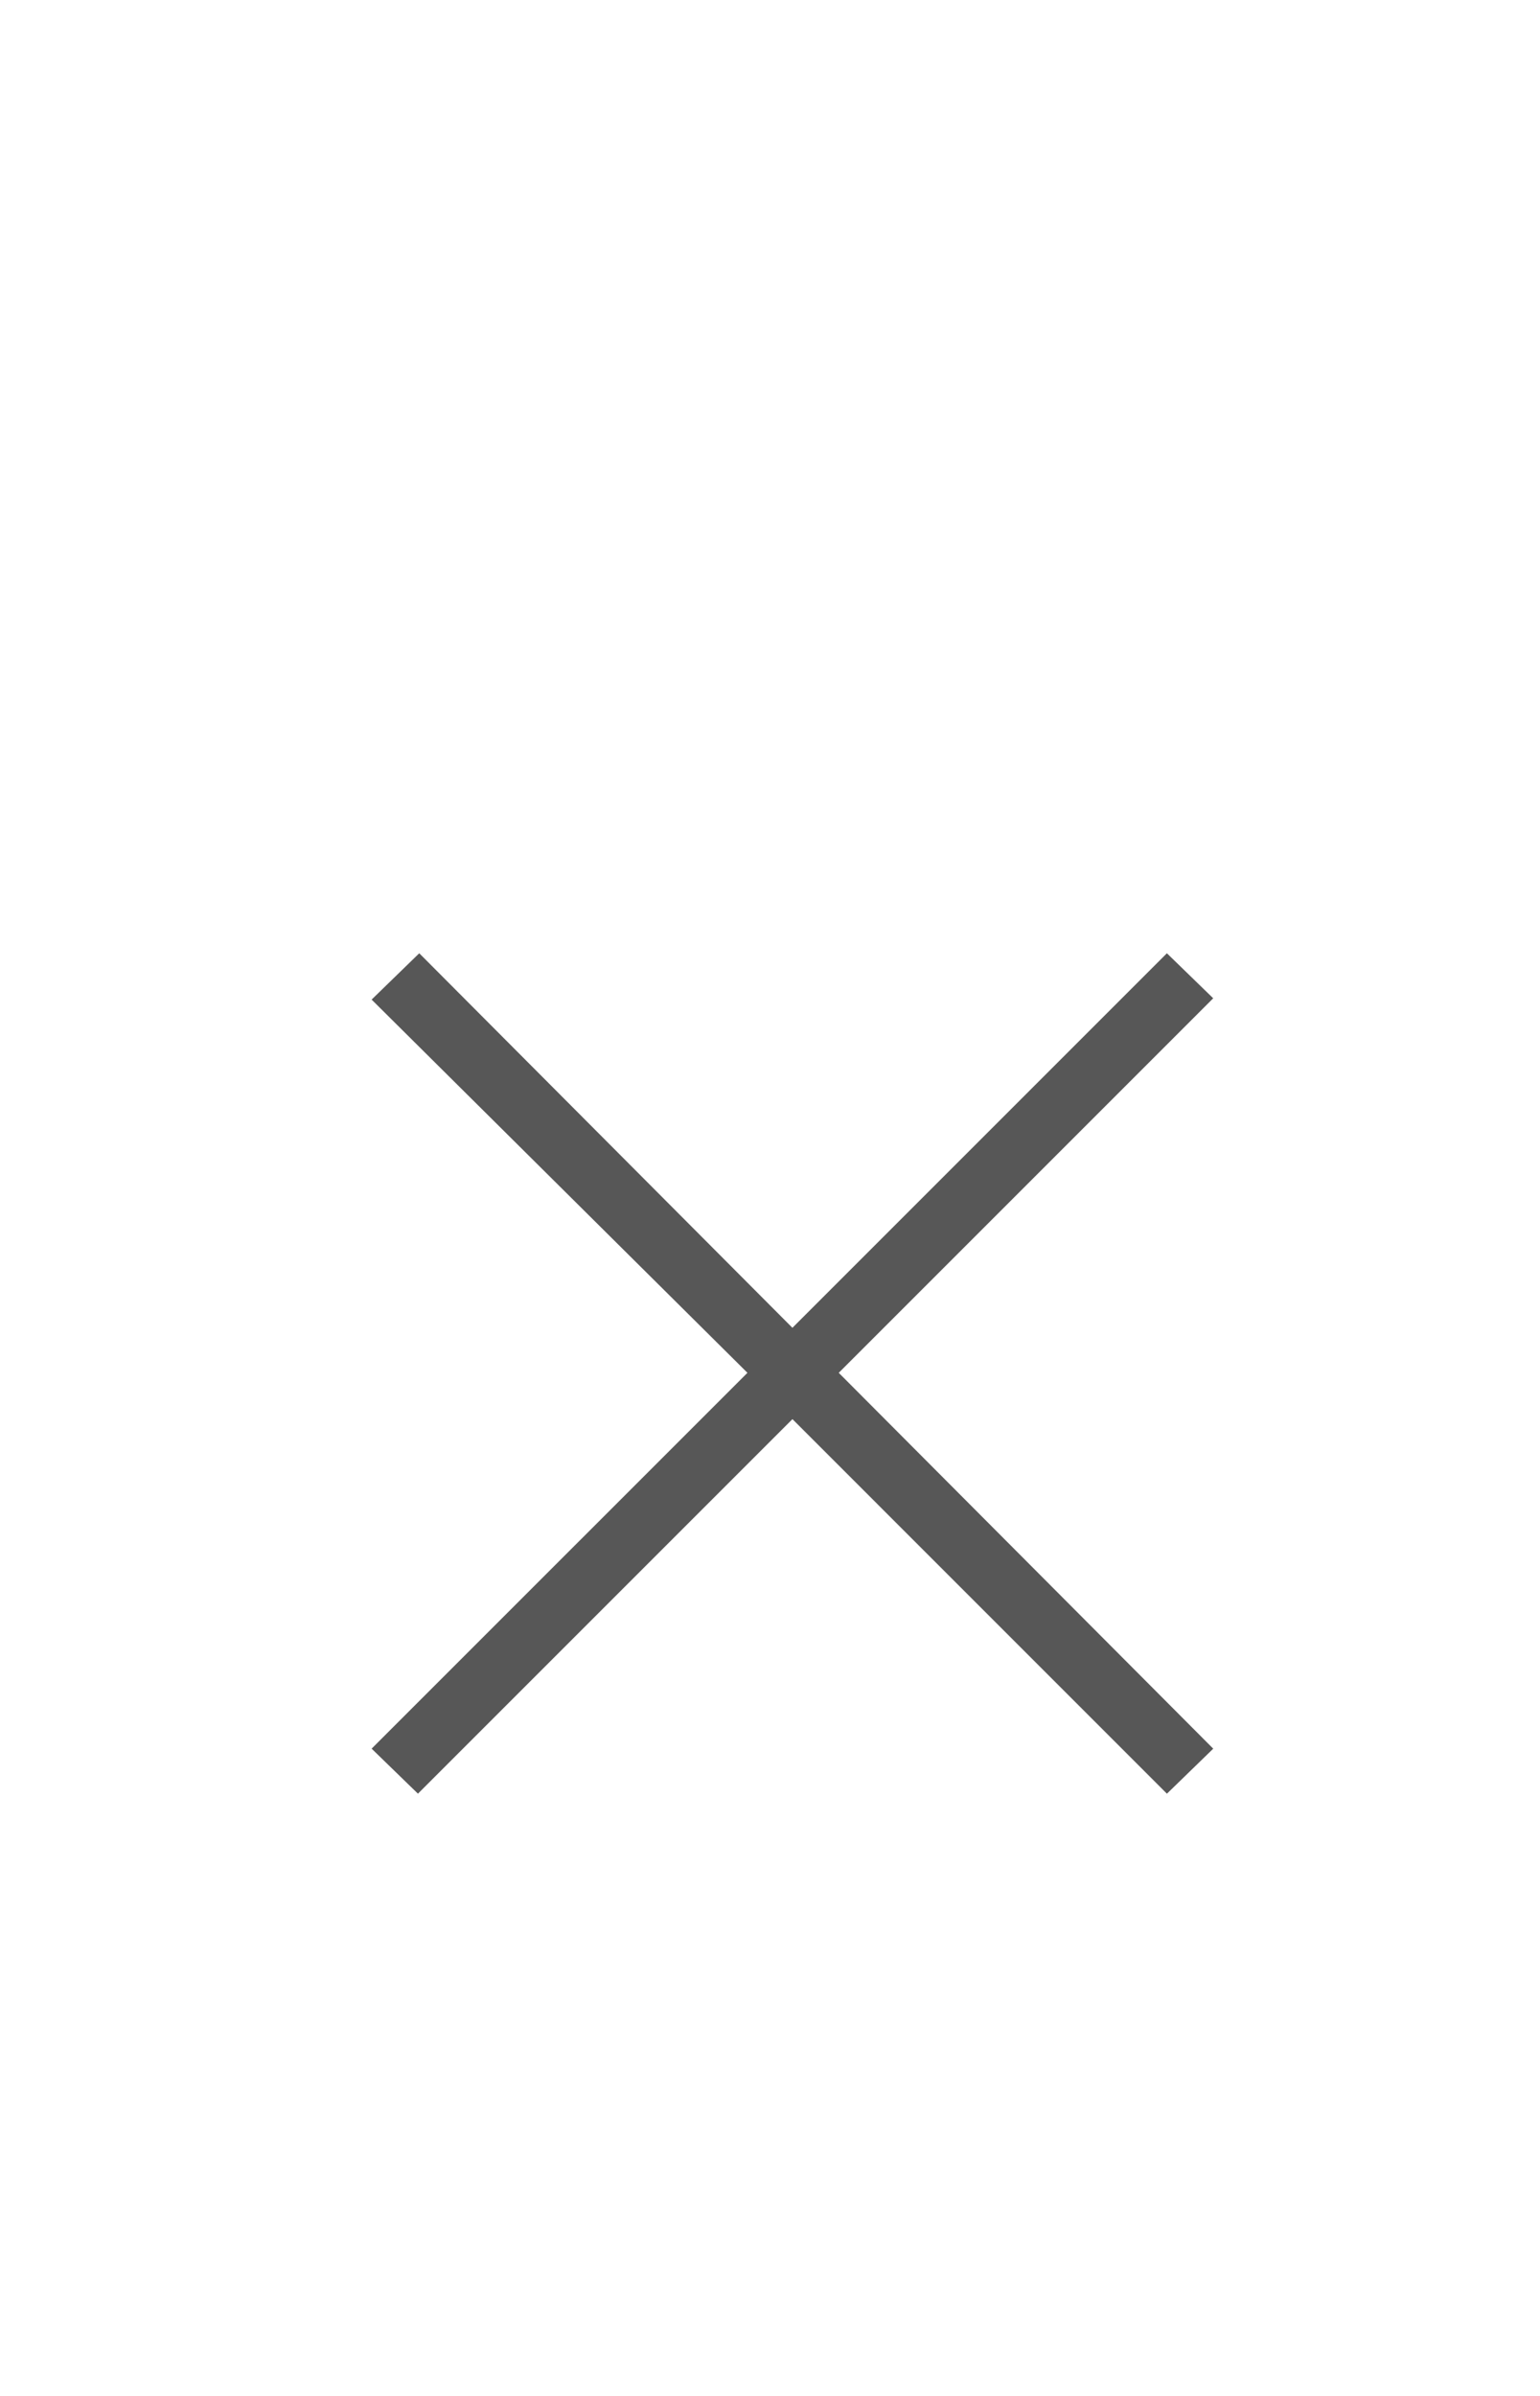 <?xml version="1.0" encoding="utf-8"?>
<!-- Generator: Adobe Illustrator 22.1.0, SVG Export Plug-In . SVG Version: 6.00 Build 0)  -->
<svg version="1.1" id="レイヤー_1" xmlns="http://www.w3.org/2000/svg" xmlns:xlink="http://www.w3.org/1999/xlink" x="0px"
	 y="0px" width="54px" height="84px" viewBox="0 0 54 84" style="enable-background:new 0 0 54 84;" xml:space="preserve">
<style type="text/css">
	.st0{fill:#FFFFFF;}
	.st1{fill:#575757;}
</style>
<rect class="st0" width="54" height="84"/>
<path class="st1" d="M42.542,61.308l-1.624,1.578L27.787,49.754L14.655,62.885l-1.624-1.578L26.209,48.13L13.031,35.045l1.67-1.624
	l13.085,13.131l13.131-13.131l1.624,1.578L29.41,48.13L42.542,61.308z"/>
<g>
</g>
<g>
</g>
<g>
</g>
<g>
</g>
<g>
</g>
<g>
</g>
<g>
</g>
<g>
</g>
<g>
</g>
<g>
</g>
<g>
</g>
<g>
</g>
<g>
</g>
<g>
</g>
<g>
</g>
</svg>

